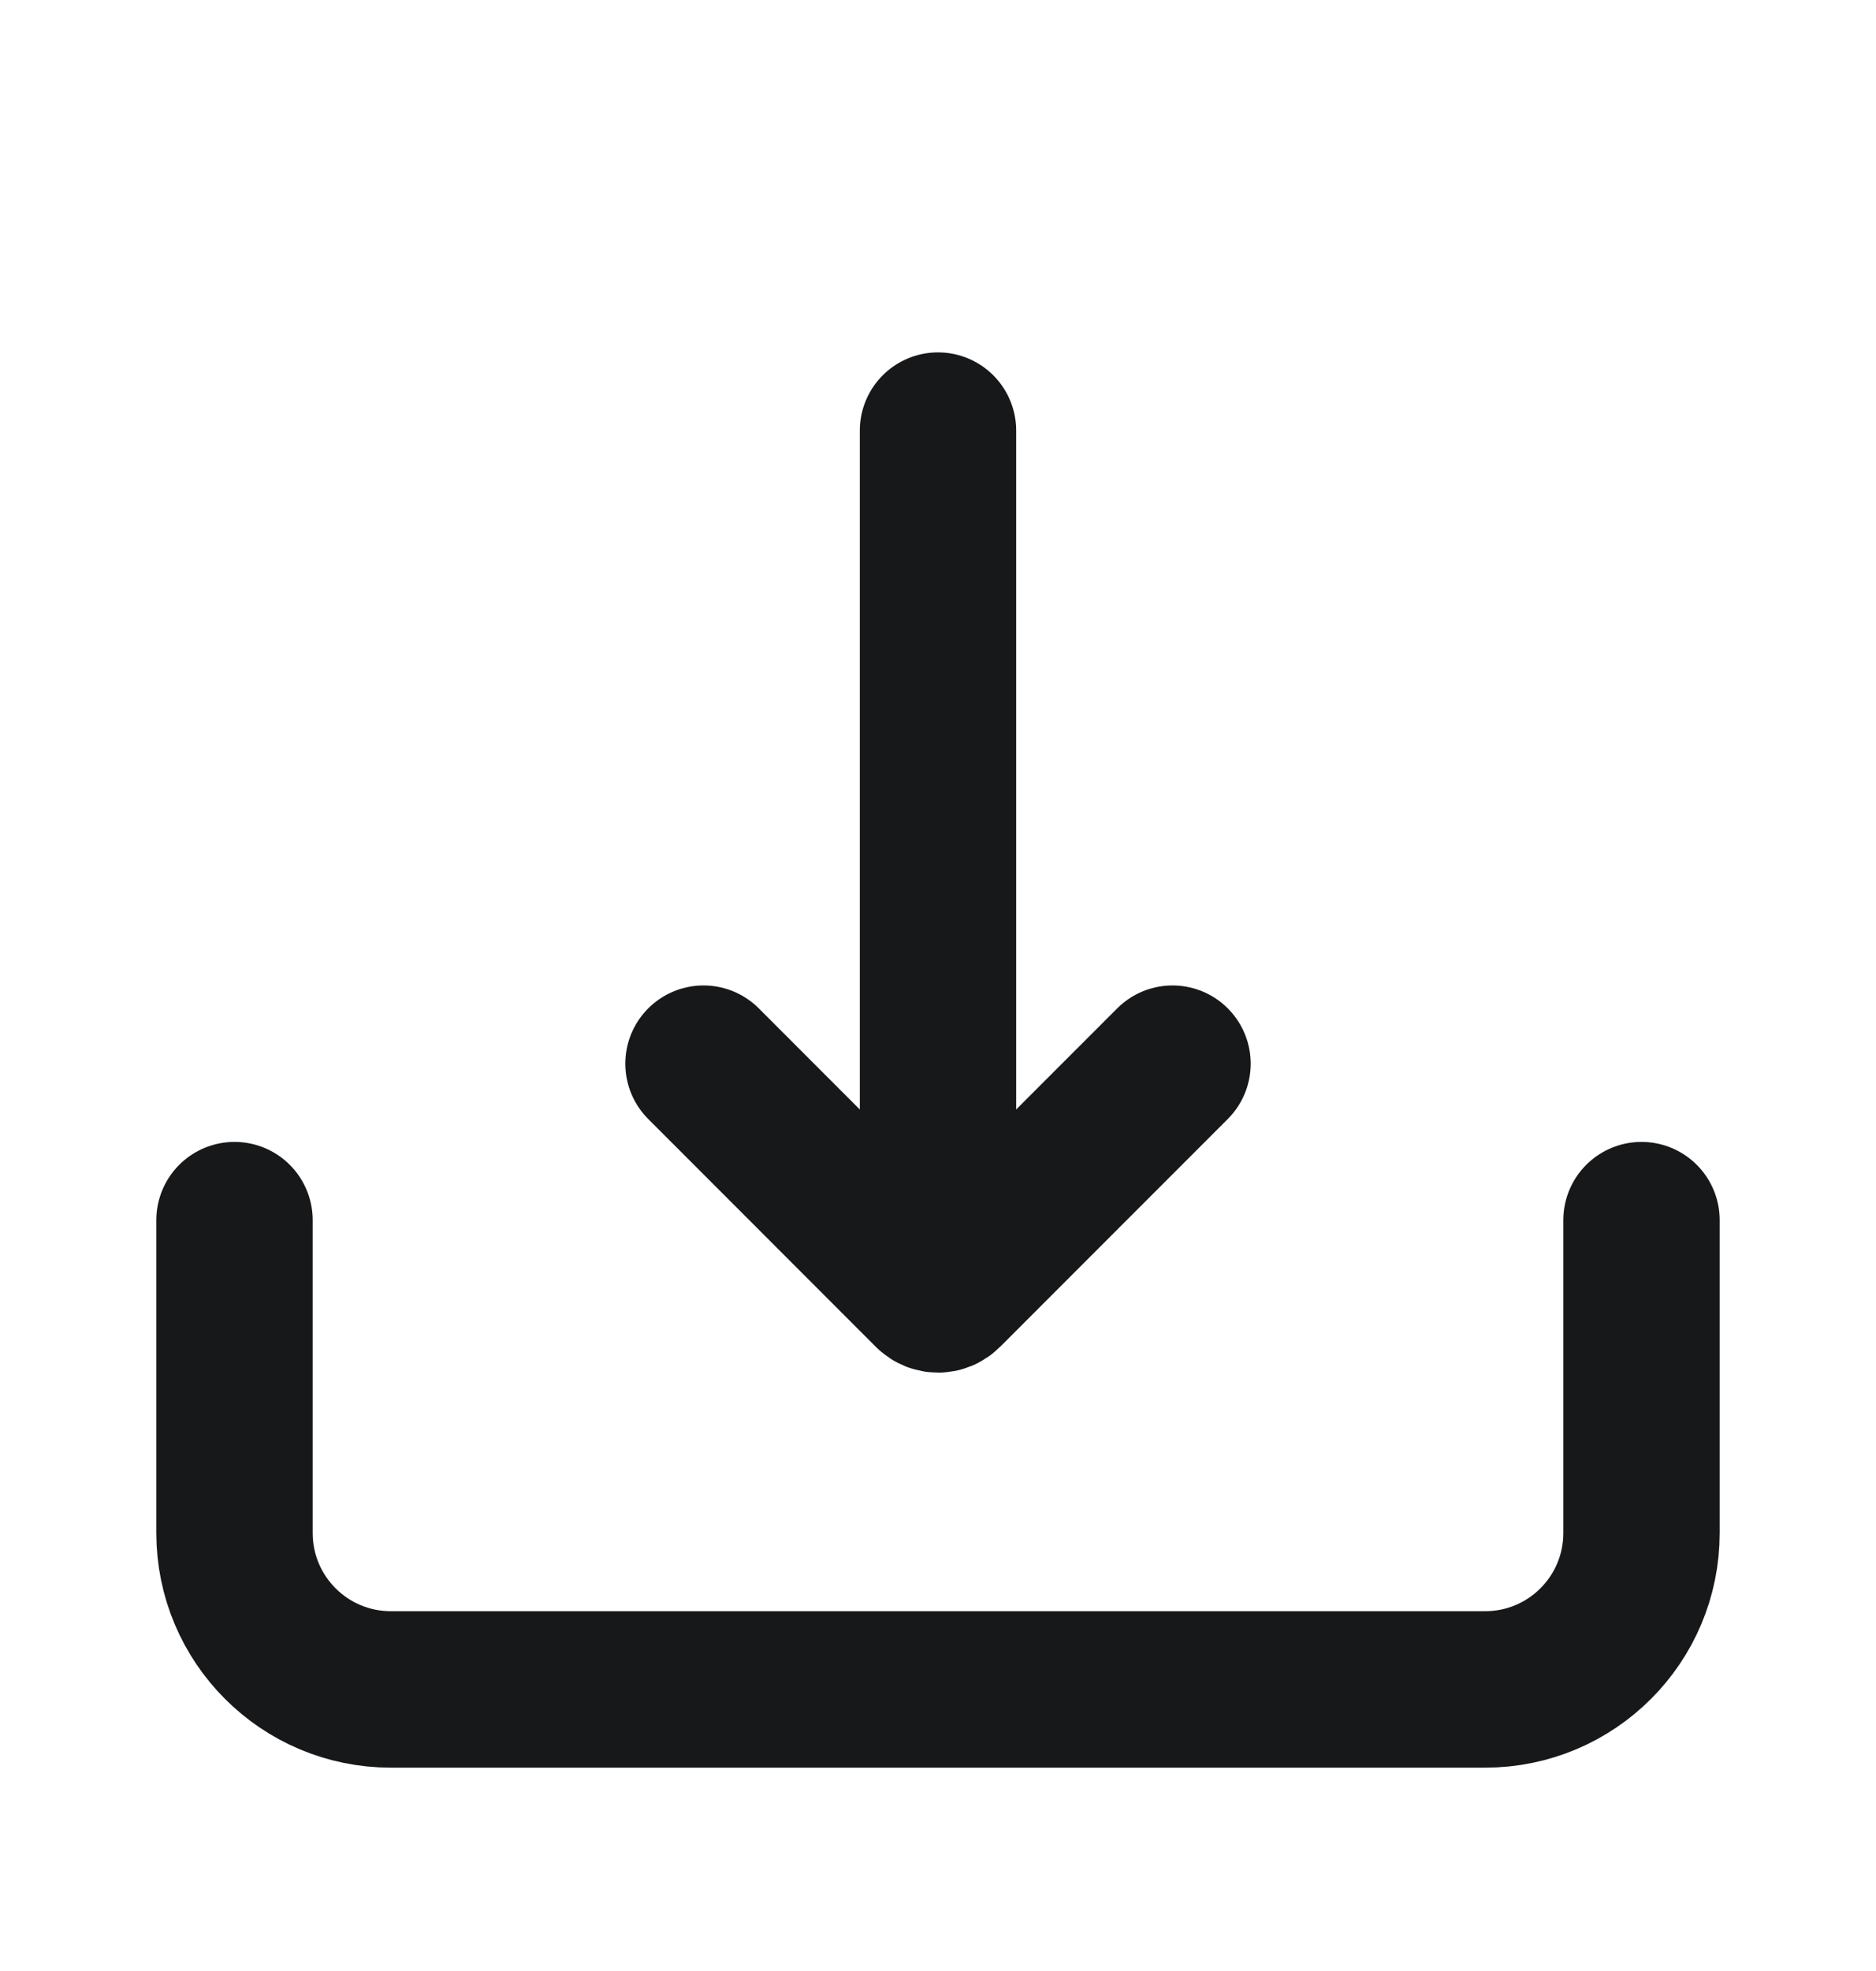 <svg xmlns="http://www.w3.org/2000/svg" width="20" height="21" viewBox="0 0 20 21" fill="none">
  <path d="M10 13.755L10 4.588" stroke="#171819" stroke-width="1.667" stroke-linecap="round" stroke-linejoin="round" />
  <path d="M7.5 11.333L9.927 13.761V13.761C9.968 13.801 10.033 13.801 10.072 13.761V13.761L12.5 11.333" stroke="#171819" stroke-width="1.667" stroke-linecap="round" stroke-linejoin="round" />
  <path d="M2.5 13L2.5 13.833L2.5 16.333C2.5 17.254 3.246 18 4.167 18L15.833 18C16.754 18 17.5 17.254 17.5 16.333L17.5 13.833L17.5 13" stroke="#171819" stroke-width="1.667" stroke-linecap="round" stroke-linejoin="round" />
</svg>